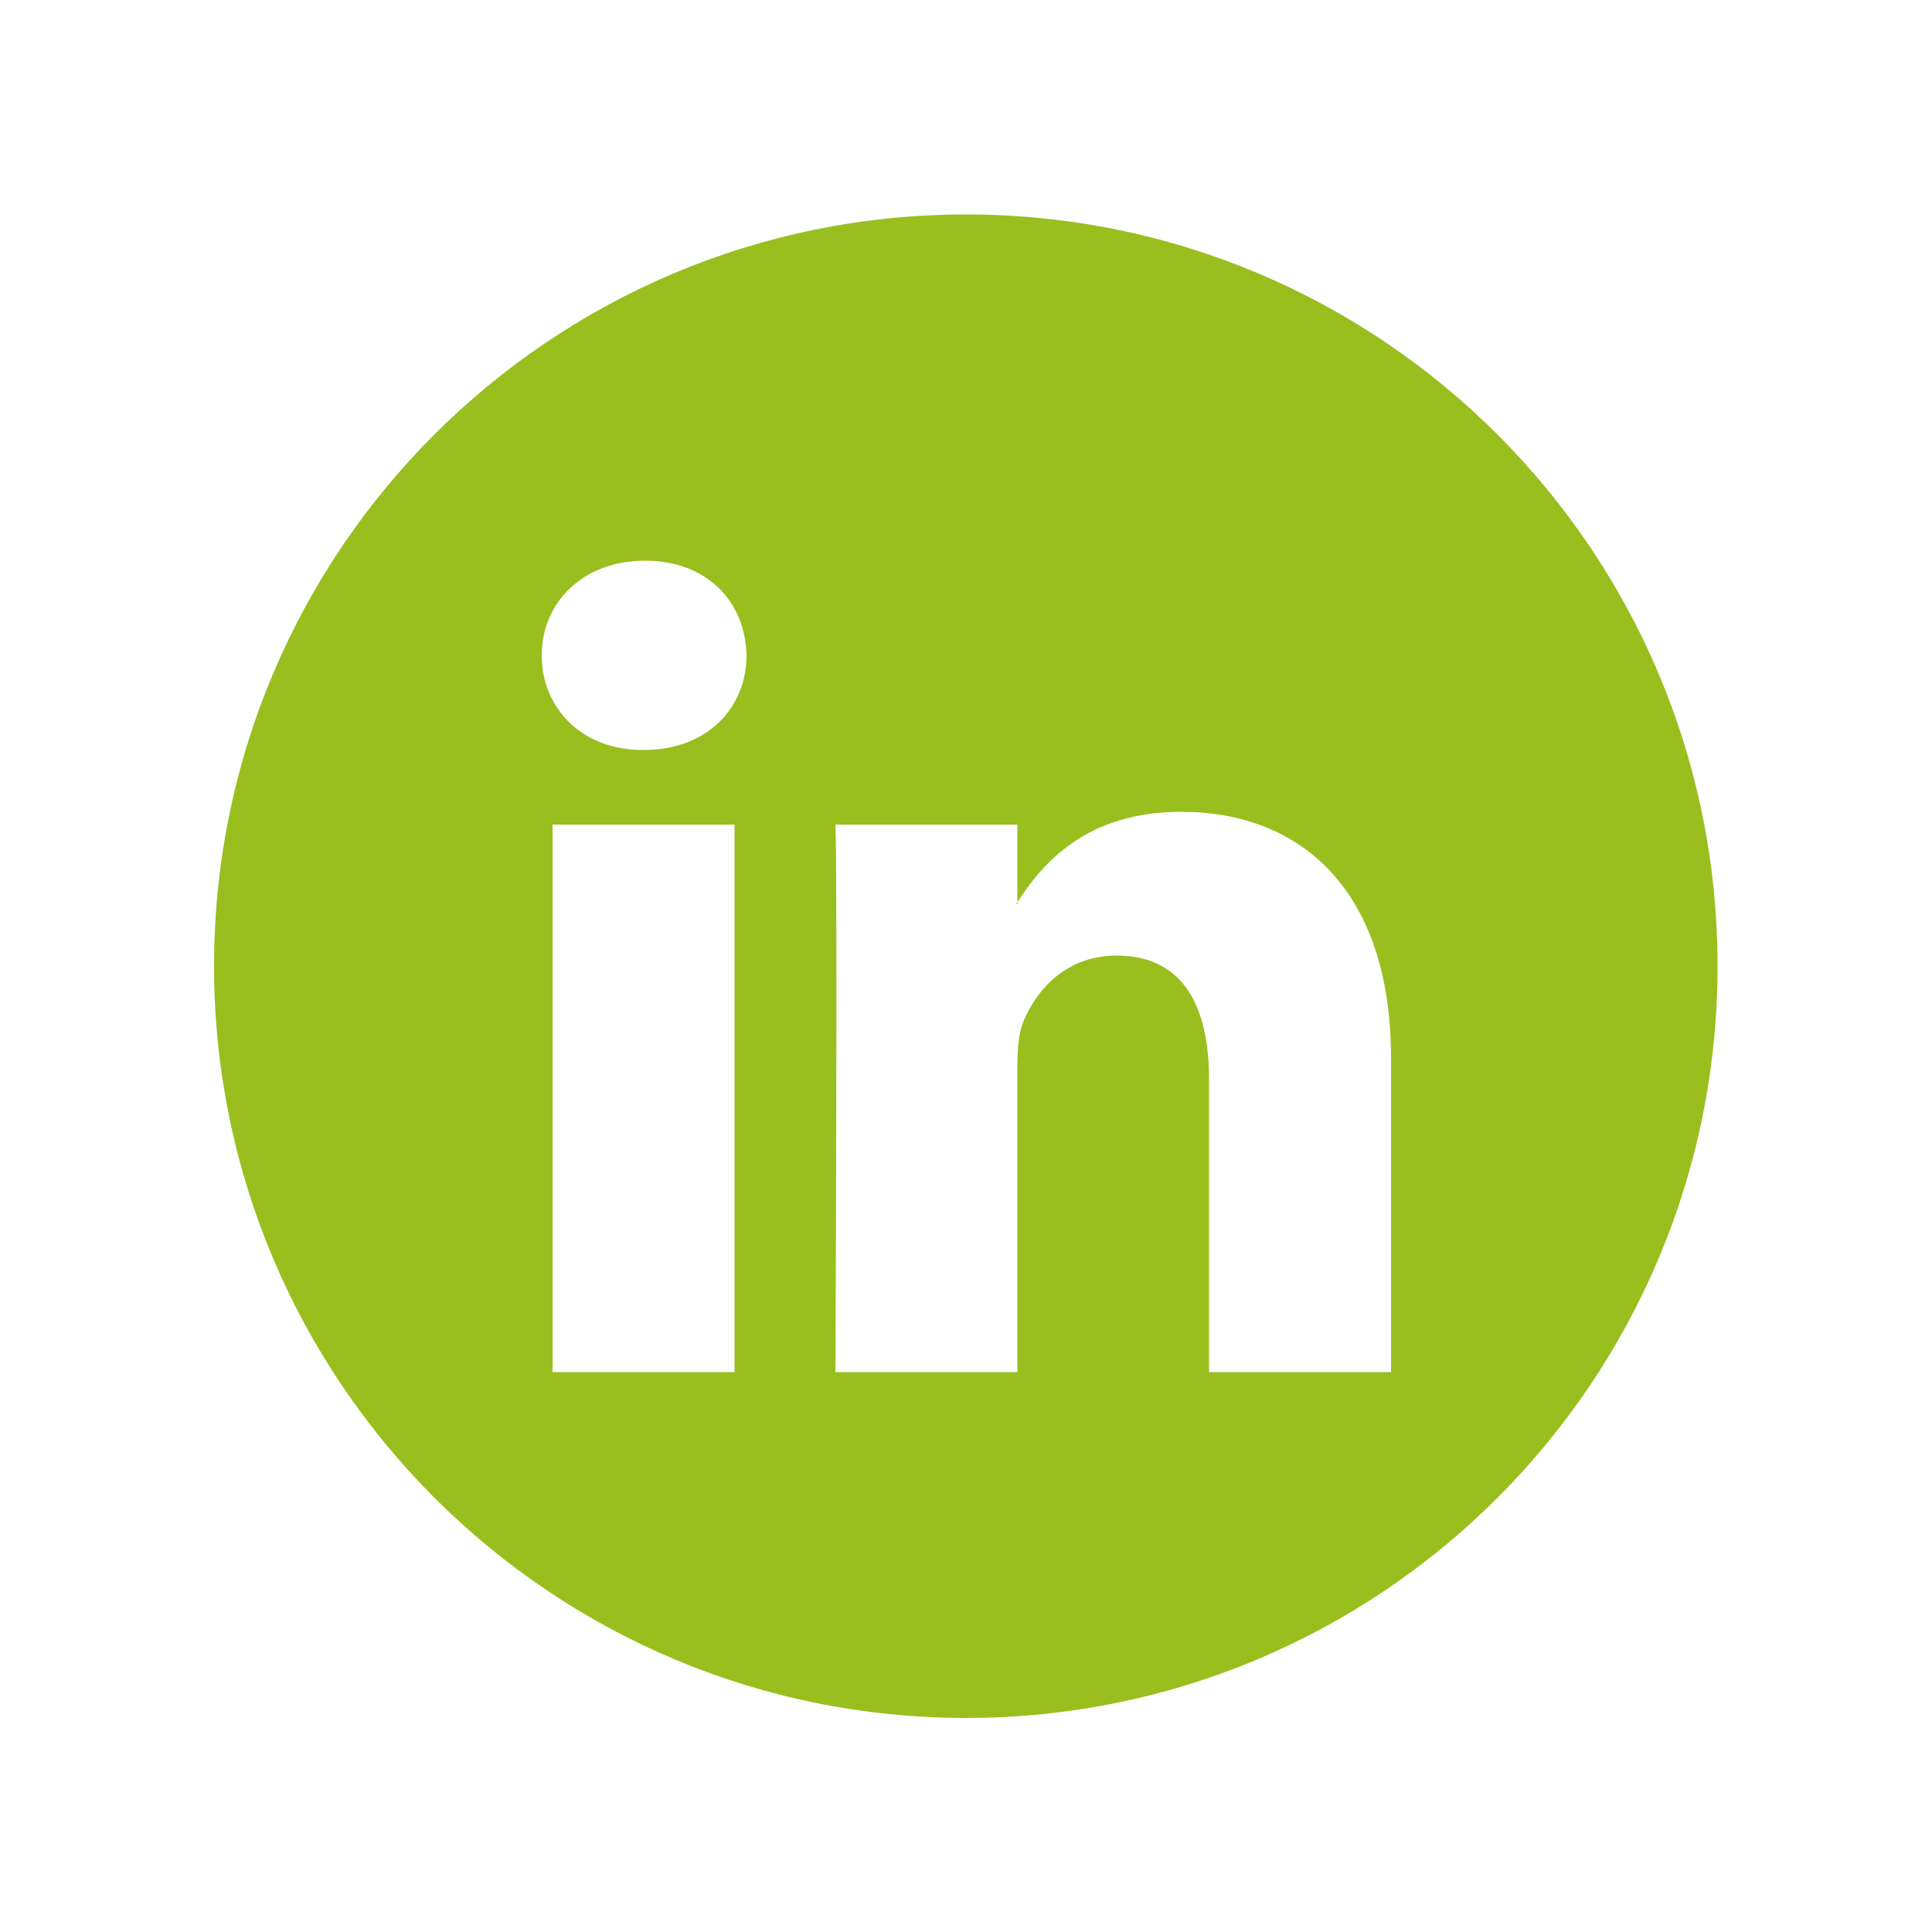 <?xml version="1.0" encoding="UTF-8"?><svg id="Calque_1" xmlns="http://www.w3.org/2000/svg" viewBox="0 0 50 50"><defs><style>.cls-1{fill:#98bf1e;}</style></defs><path class="cls-1" d="M25,5.55C14.25,5.55,5.54,14.26,5.54,25s8.71,19.46,19.46,19.46,19.45-8.71,19.45-19.46S35.74,5.55,25,5.55m-5.99,29.96h-4.71v-14.17h4.71v14.17Zm-2.35-16.1h-.03c-1.58,0-2.61-1.09-2.61-2.45s1.06-2.45,2.67-2.45,2.6,1.06,2.63,2.45c0,1.36-1.02,2.45-2.66,2.45m19.34,16.1h-4.71v-7.58c0-1.9-.68-3.2-2.39-3.2-1.3,0-2.07,.87-2.42,1.72-.12,.3-.15,.72-.15,1.15v7.91h-4.71s.06-12.84,0-14.17h4.71v2.01c.62-.96,1.74-2.34,4.24-2.34,3.1,0,5.43,2.03,5.43,6.38v8.12Zm-9.67-12.11v-.05s-.02,.03-.03,.05h.03Z"/></svg>